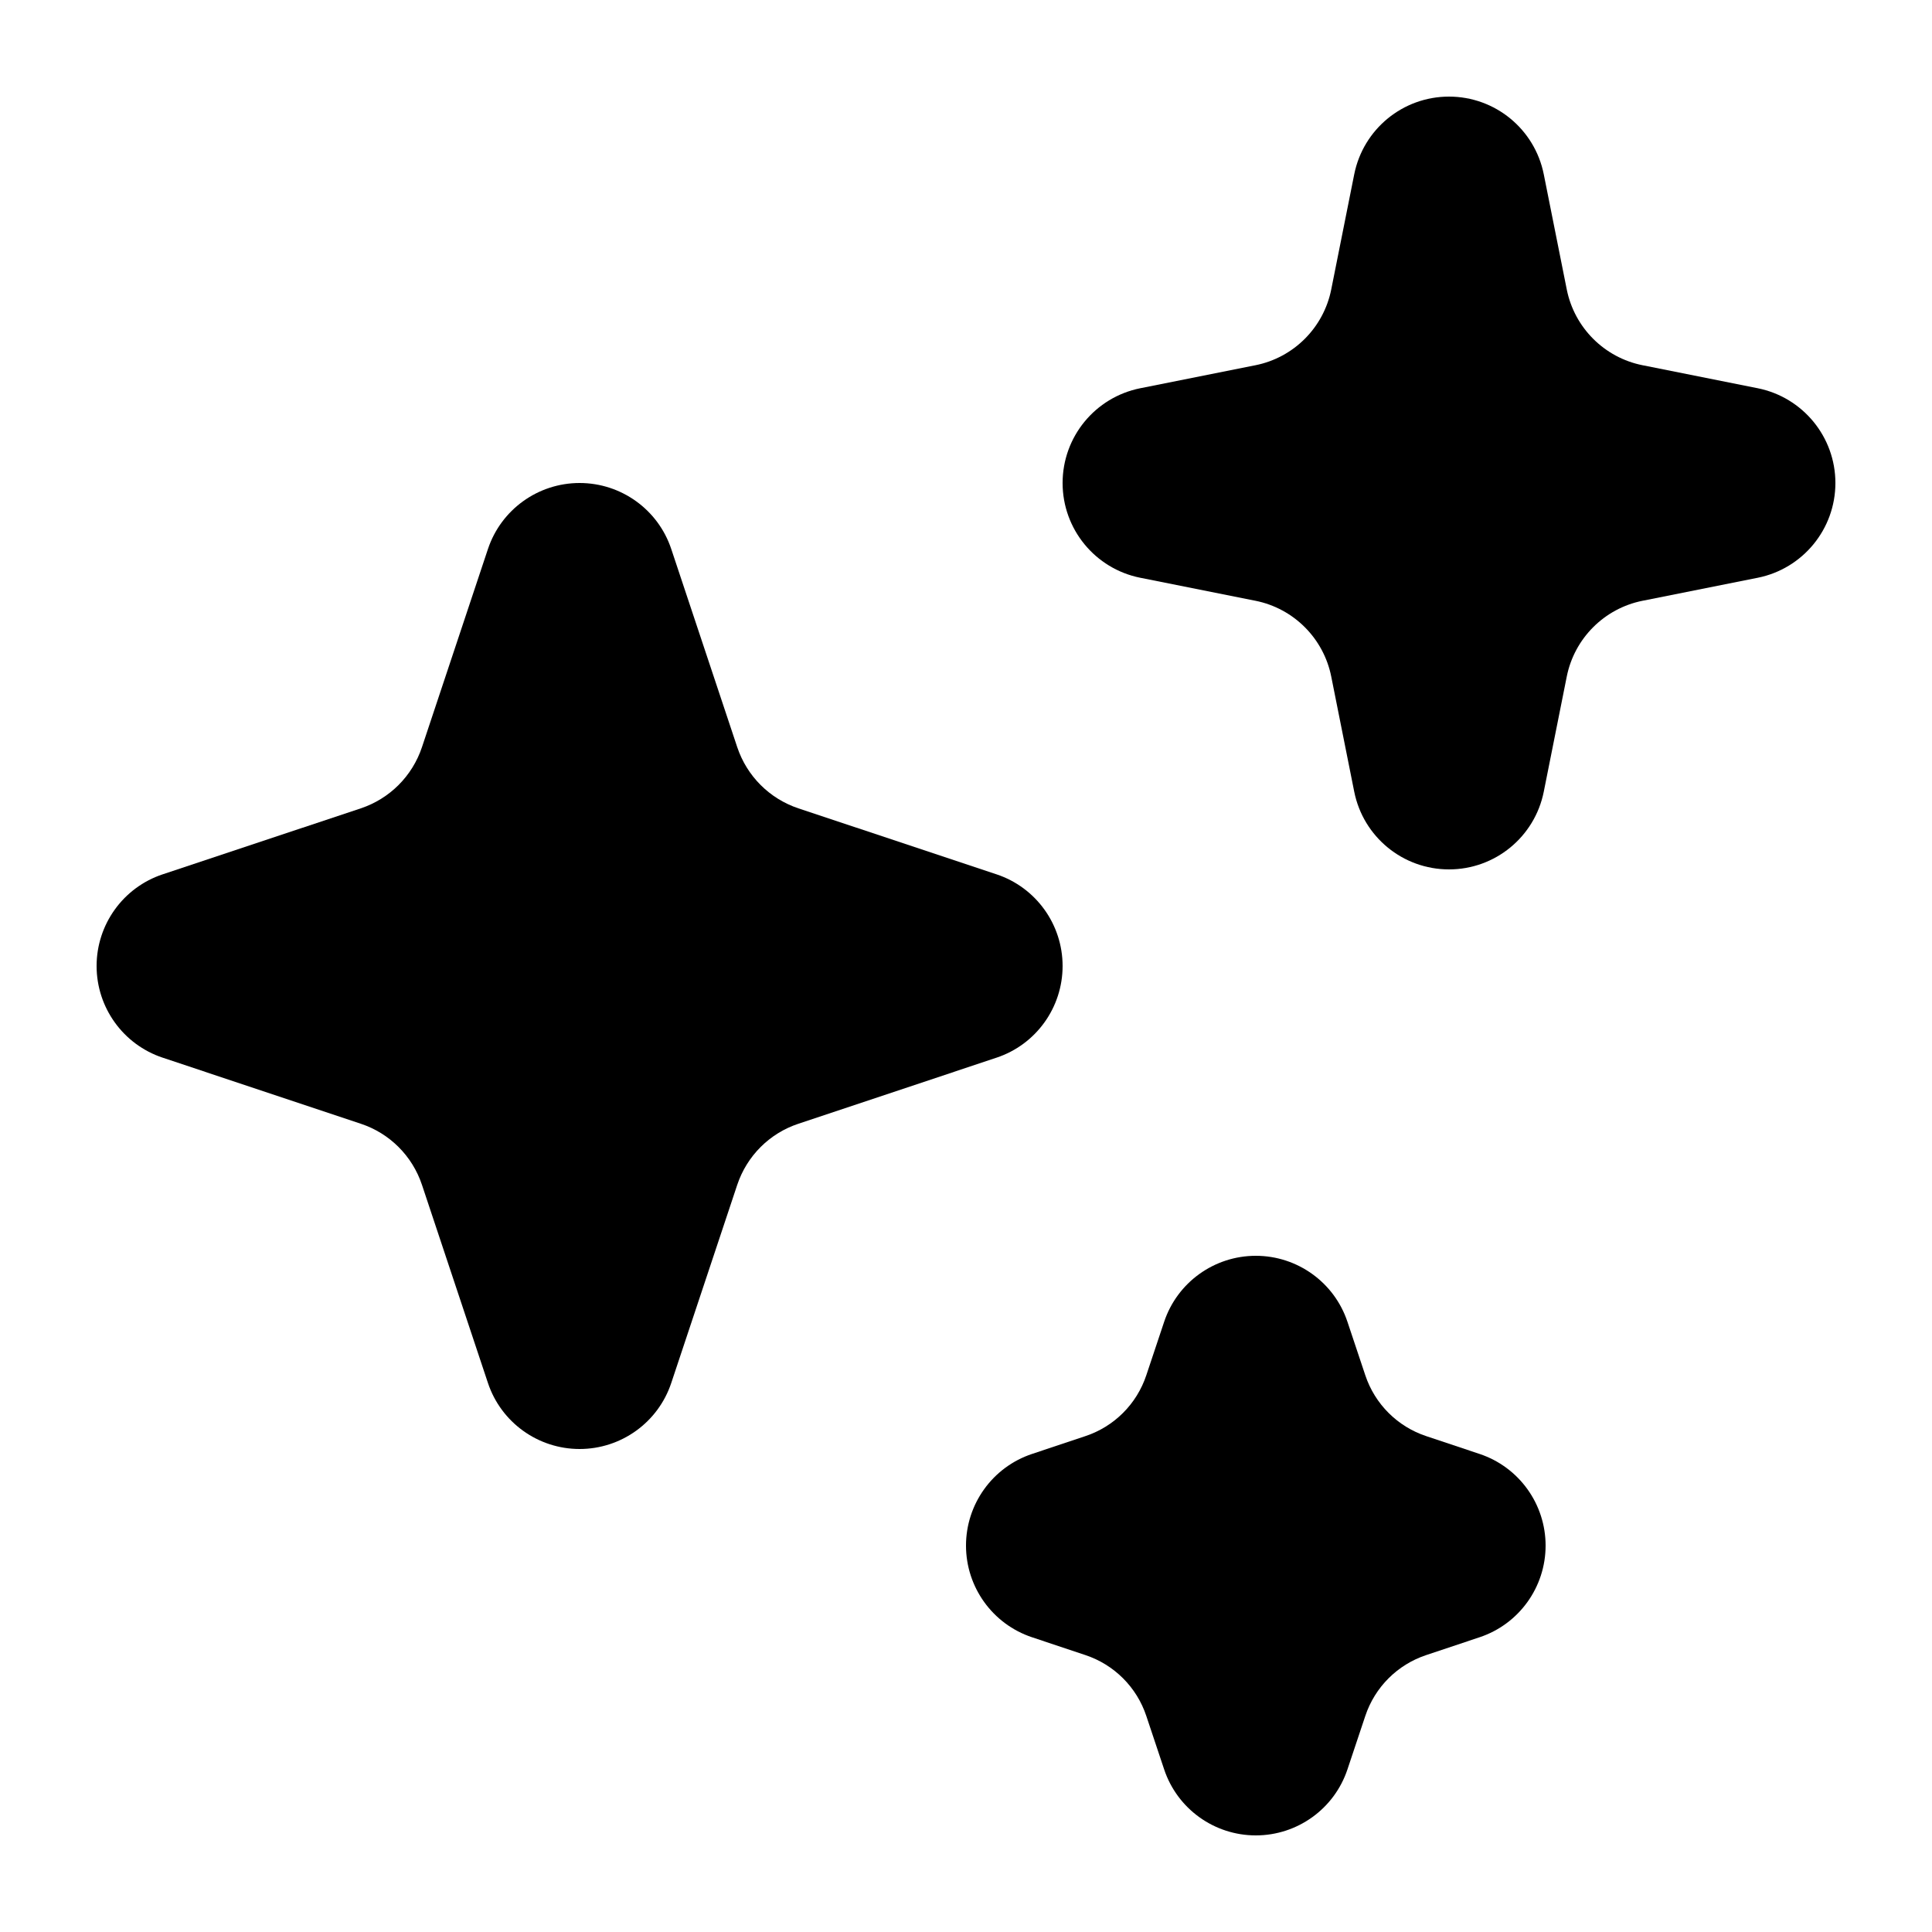 <?xml version="1.0" encoding="utf-8"?>
<svg xmlns="http://www.w3.org/2000/svg" fill="none" height="100%" overflow="visible" preserveAspectRatio="none" style="display: block;" viewBox="0 0 20 20" width="100%">
<g id="heroicons-mini/sparkles">
<g id="Union">
<path d="M15.981 1.804C15.887 1.336 15.477 1 15 1C14.523 1 14.113 1.336 14.019 1.804L13.781 2.996C13.702 3.392 13.392 3.702 12.996 3.781L11.804 4.019C11.336 4.113 11 4.523 11 5C11 5.477 11.336 5.887 11.804 5.981L12.996 6.219C13.392 6.298 13.702 6.608 13.781 7.004L14.019 8.196C14.113 8.664 14.523 9 15 9C15.477 9 15.887 8.664 15.981 8.196L16.219 7.004C16.298 6.608 16.608 6.298 17.004 6.219L18.196 5.981C18.663 5.887 19 5.477 19 5C19 4.523 18.663 4.113 18.196 4.019L17.004 3.781C16.608 3.702 16.298 3.392 16.219 2.996L15.981 1.804Z" fill="url(#paint0_linear_0_3472)" style=""/>
<path d="M6.949 5.684C6.813 5.275 6.43 5 6 5C5.57 5 5.187 5.275 5.051 5.684L4.368 7.735C4.268 8.034 4.034 8.268 3.735 8.368L1.684 9.051C1.275 9.187 1 9.57 1 10C1 10.43 1.275 10.813 1.684 10.949L3.735 11.633C4.034 11.732 4.268 11.966 4.368 12.265L5.051 14.316C5.187 14.725 5.57 15 6 15C6.43 15 6.813 14.725 6.949 14.316L7.632 12.265C7.732 11.966 7.966 11.732 8.265 11.633L10.316 10.949C10.725 10.813 11 10.43 11 10C11 9.57 10.725 9.187 10.316 9.051L8.265 8.368C7.966 8.268 7.732 8.034 7.632 7.735L6.949 5.684Z" fill="url(#paint1_linear_0_3472)" style=""/>
<path d="M13.949 13.684C13.813 13.275 13.43 13 13 13C12.57 13 12.187 13.275 12.051 13.684L11.867 14.235C11.768 14.534 11.534 14.768 11.235 14.867L10.684 15.051C10.275 15.187 10 15.57 10 16C10 16.43 10.275 16.813 10.684 16.949L11.235 17.133C11.534 17.232 11.768 17.466 11.867 17.765L12.051 18.316C12.187 18.725 12.57 19 13 19C13.43 19 13.813 18.725 13.949 18.316L14.133 17.765C14.232 17.466 14.466 17.232 14.765 17.133L15.316 16.949C15.725 16.813 16 16.43 16 16C16 15.57 15.725 15.187 15.316 15.051L14.765 14.867C14.466 14.768 14.232 14.534 14.133 14.235L13.949 13.684Z" fill="url(#paint2_linear_0_3472)" style=""/>
</g>
</g>
<defs>
<linearGradient gradientUnits="userSpaceOnUse" id="paint0_linear_0_3472" x1="1" x2="19" y1="10" y2="10">
<stop stop-color="#00C0FF" style="stop-color:#00C0FF;stop-color:color(display-p3 0 0.753 1);stop-opacity:1;"/>
<stop offset="0.15" stop-color="#12A9FA" style="stop-color:#12A9FA;stop-color:color(display-p3 0.071 0.663 0.98);stop-opacity:1;"/>
<stop offset="0.47" stop-color="#426DED" style="stop-color:#426DED;stop-color:color(display-p3 0.259 0.427 0.929);stop-opacity:1;"/>
<stop offset="0.93" stop-color="#8F0FDA" style="stop-color:#8F0FDA;stop-color:color(display-p3 0.561 0.059 0.855);stop-opacity:1;"/>
<stop offset="1" stop-color="#9C00D7" style="stop-color:#9C00D7;stop-color:color(display-p3 0.612 0 0.843);stop-opacity:1;"/>
</linearGradient>
<linearGradient gradientUnits="userSpaceOnUse" id="paint1_linear_0_3472" x1="1" x2="19" y1="10" y2="10">
<stop stop-color="#00C0FF" style="stop-color:#00C0FF;stop-color:color(display-p3 0 0.753 1);stop-opacity:1;"/>
<stop offset="0.15" stop-color="#12A9FA" style="stop-color:#12A9FA;stop-color:color(display-p3 0.071 0.663 0.98);stop-opacity:1;"/>
<stop offset="0.47" stop-color="#426DED" style="stop-color:#426DED;stop-color:color(display-p3 0.259 0.427 0.929);stop-opacity:1;"/>
<stop offset="0.93" stop-color="#8F0FDA" style="stop-color:#8F0FDA;stop-color:color(display-p3 0.561 0.059 0.855);stop-opacity:1;"/>
<stop offset="1" stop-color="#9C00D7" style="stop-color:#9C00D7;stop-color:color(display-p3 0.612 0 0.843);stop-opacity:1;"/>
</linearGradient>
<linearGradient gradientUnits="userSpaceOnUse" id="paint2_linear_0_3472" x1="1" x2="19" y1="10" y2="10">
<stop stop-color="#00C0FF" style="stop-color:#00C0FF;stop-color:color(display-p3 0 0.753 1);stop-opacity:1;"/>
<stop offset="0.15" stop-color="#12A9FA" style="stop-color:#12A9FA;stop-color:color(display-p3 0.071 0.663 0.98);stop-opacity:1;"/>
<stop offset="0.47" stop-color="#426DED" style="stop-color:#426DED;stop-color:color(display-p3 0.259 0.427 0.929);stop-opacity:1;"/>
<stop offset="0.93" stop-color="#8F0FDA" style="stop-color:#8F0FDA;stop-color:color(display-p3 0.561 0.059 0.855);stop-opacity:1;"/>
<stop offset="1" stop-color="#9C00D7" style="stop-color:#9C00D7;stop-color:color(display-p3 0.612 0 0.843);stop-opacity:1;"/>
</linearGradient>
</defs>
</svg>